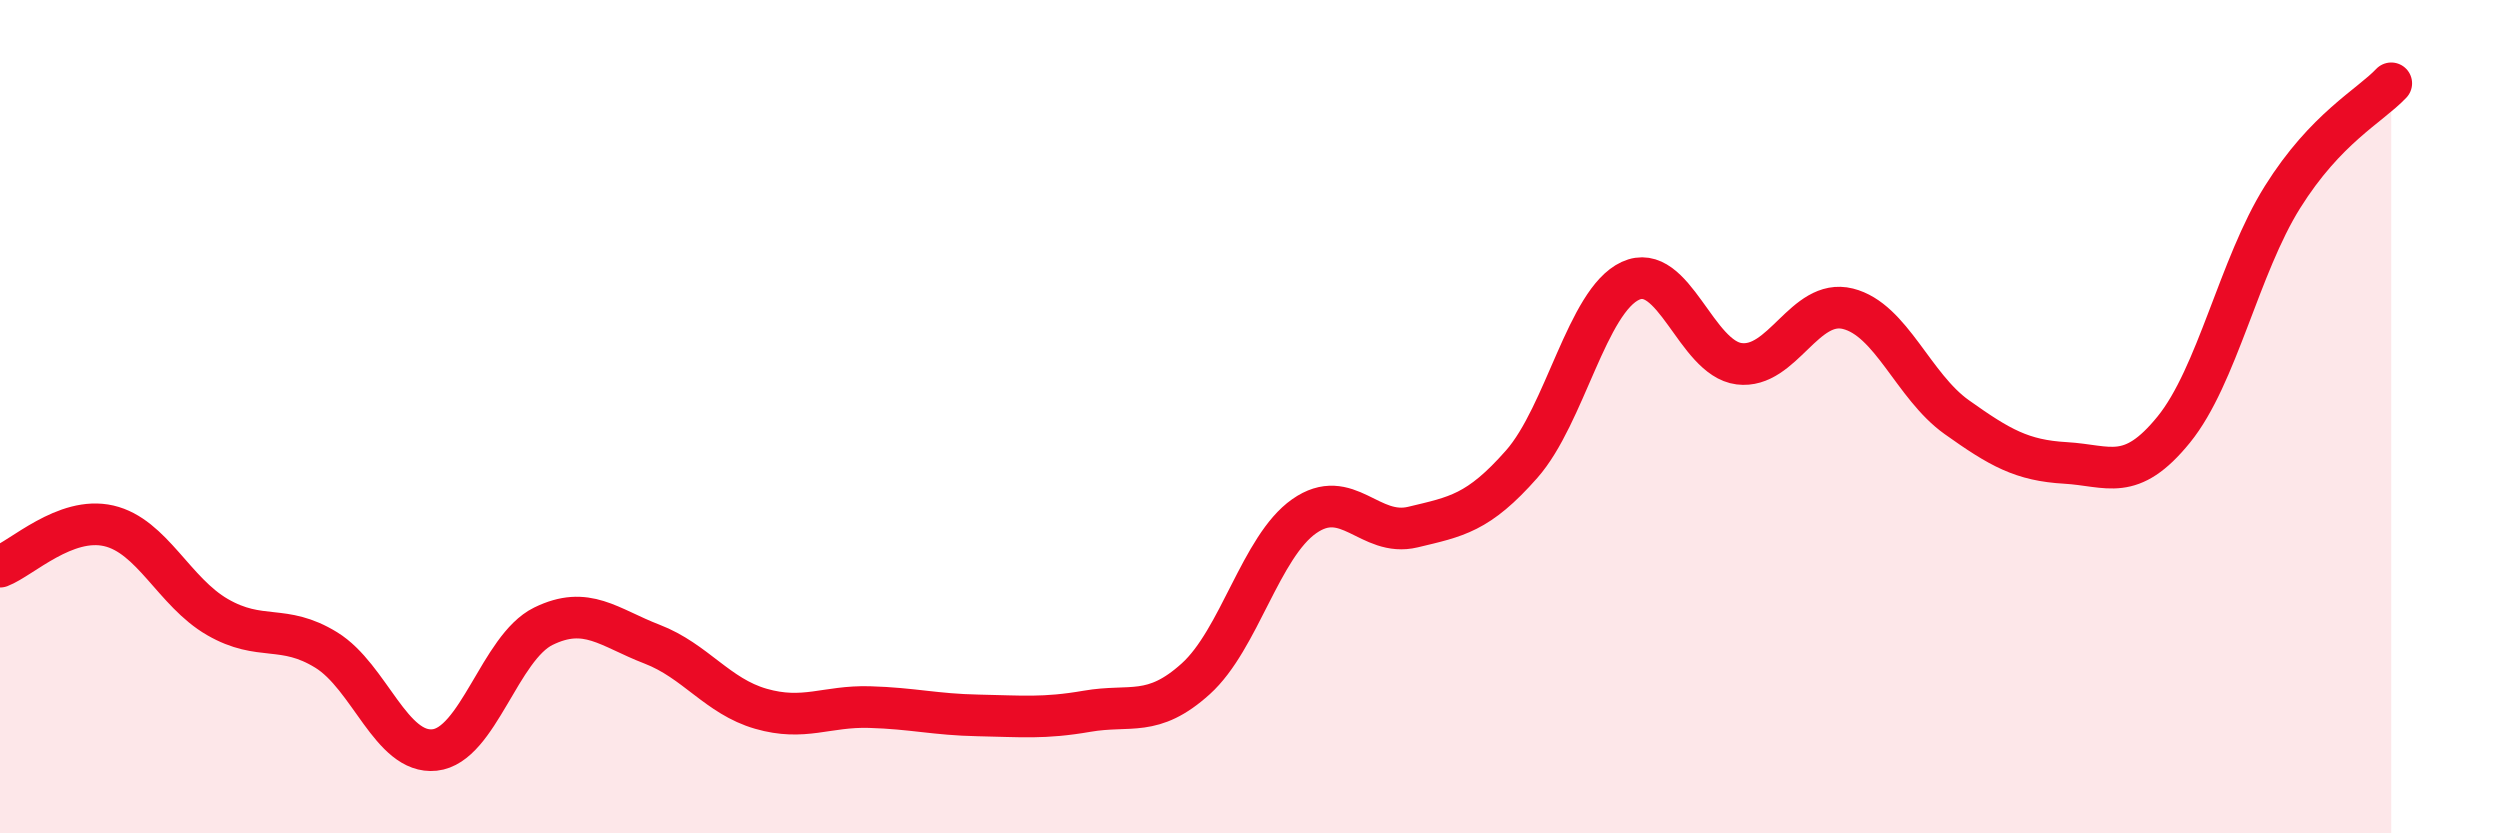
    <svg width="60" height="20" viewBox="0 0 60 20" xmlns="http://www.w3.org/2000/svg">
      <path
        d="M 0,13.6 C 0.52,13.4 1.57,12.38 2.61,12.62 C 3.65,12.86 4.18,14.21 5.22,14.81 C 6.26,15.41 6.79,14.96 7.83,15.6 C 8.87,16.24 9.39,18.11 10.43,18 C 11.47,17.89 12,15.54 13.04,15.03 C 14.08,14.52 14.61,15.06 15.65,15.46 C 16.69,15.86 17.22,16.71 18.26,17.01 C 19.3,17.31 19.83,16.94 20.87,16.97 C 21.91,17 22.44,17.15 23.48,17.17 C 24.52,17.19 25.05,17.25 26.09,17.07 C 27.13,16.89 27.66,17.23 28.7,16.29 C 29.74,15.35 30.26,13.12 31.3,12.39 C 32.34,11.66 32.87,12.9 33.91,12.65 C 34.95,12.4 35.48,12.32 36.52,11.14 C 37.56,9.96 38.09,7.22 39.13,6.74 C 40.17,6.26 40.7,8.6 41.74,8.73 C 42.78,8.86 43.31,7.15 44.35,7.41 C 45.39,7.67 45.92,9.27 46.96,10.01 C 48,10.75 48.53,11.05 49.57,11.11 C 50.61,11.17 51.13,11.59 52.17,10.31 C 53.21,9.03 53.74,6.39 54.78,4.73 C 55.82,3.07 56.87,2.55 57.39,2L57.39 20L0 20Z"
        fill="#EB0A25"
        opacity="0.1"
        stroke-linecap="round"
        stroke-linejoin="round"
      />
      <path
        d="M 0,13.6 C 0.52,13.4 1.57,12.38 2.61,12.62 C 3.65,12.86 4.18,14.21 5.22,14.81 C 6.26,15.41 6.79,14.96 7.83,15.6 C 8.87,16.24 9.39,18.11 10.43,18 C 11.47,17.89 12,15.54 13.04,15.03 C 14.08,14.52 14.61,15.06 15.65,15.46 C 16.69,15.86 17.22,16.71 18.26,17.01 C 19.3,17.31 19.83,16.94 20.87,16.97 C 21.91,17 22.44,17.15 23.48,17.17 C 24.52,17.19 25.05,17.25 26.09,17.07 C 27.13,16.89 27.66,17.23 28.7,16.29 C 29.74,15.35 30.26,13.12 31.3,12.39 C 32.34,11.66 32.87,12.9 33.91,12.65 C 34.95,12.4 35.48,12.32 36.52,11.14 C 37.56,9.96 38.09,7.22 39.13,6.74 C 40.17,6.26 40.7,8.6 41.74,8.73 C 42.78,8.86 43.31,7.15 44.35,7.41 C 45.39,7.67 45.92,9.27 46.96,10.01 C 48,10.75 48.53,11.05 49.57,11.11 C 50.61,11.17 51.13,11.59 52.17,10.31 C 53.21,9.03 53.74,6.39 54.78,4.73 C 55.82,3.07 56.87,2.55 57.39,2"
        stroke="#EB0A25"
        stroke-width="1"
        fill="none"
        stroke-linecap="round"
        stroke-linejoin="round"
      />
    </svg>
  